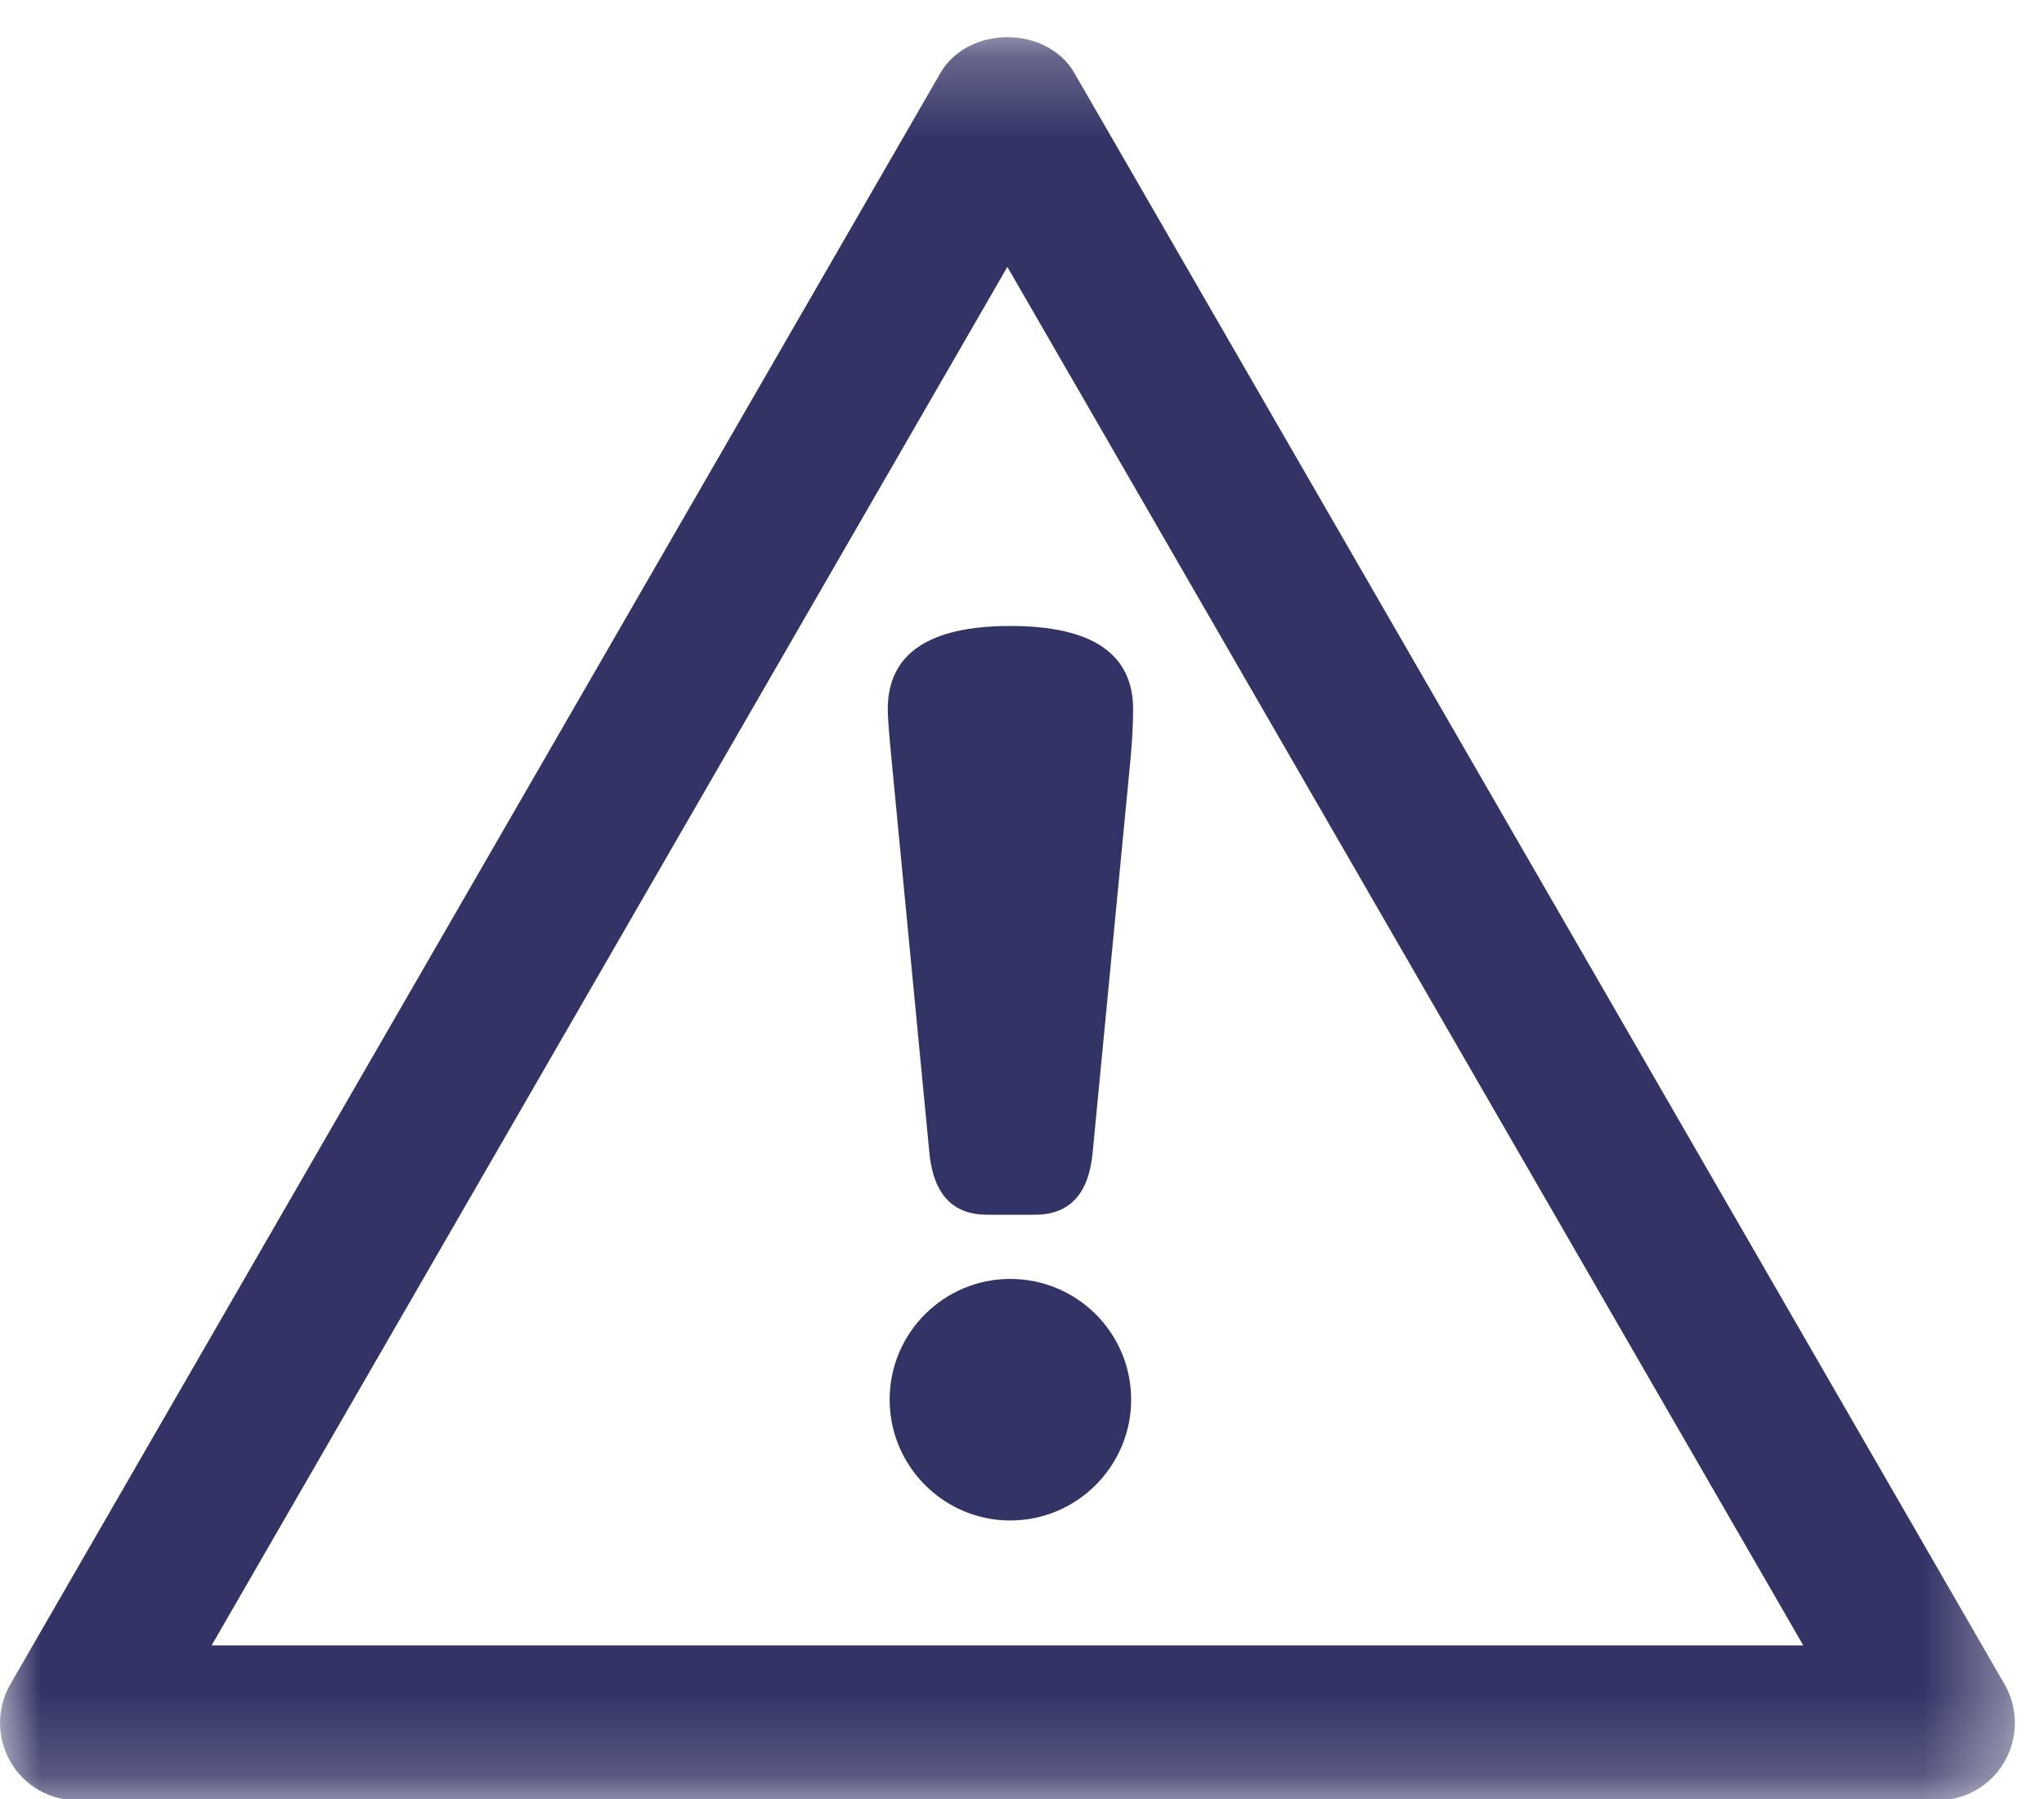 <?xml version="1.0" encoding="UTF-8"?>
<svg width="25px" height="22px" viewBox="0 0 25 22" version="1.1" xmlns="http://www.w3.org/2000/svg" xmlns:xlink="http://www.w3.org/1999/xlink">
    <title>Warning icon</title>
    <defs>
        <polygon id="path-1" points="0 0.255 24.644 0.255 24.644 21.818 0 21.818"></polygon>
    </defs>
    <g id="PUOD---PK-Sept-2021" stroke="none" stroke-width="1" fill="none" fill-rule="evenodd">
        <g id="PUOD---Modal" transform="translate(-406, -2676)">
            <g id="Modal" transform="translate(0, -9)">
                <g id="Warning-icon" transform="translate(406, 2685)">
                    <g id="Group-3" transform="translate(0, 0.199)">
                        <mask id="mask-2" fill="white">
                            <use xlink:href="#path-1"></use>
                        </mask>
                        <g id="Clip-2"></g>
                        <path d="M2.588,19.923 L22.056,19.923 L12.321,3.065 L2.588,19.923 Z M23.697,21.818 L0.947,21.818 C0.609,21.818 0.296,21.638 0.127,21.345 C-0.042,21.05 -0.042,20.69 0.127,20.397 L11.501,0.696 C11.839,0.109 12.804,0.109 13.142,0.696 L24.517,20.397 C24.686,20.69 24.686,21.05 24.517,21.345 C24.348,21.638 24.035,21.818 23.697,21.818 L23.697,21.818 Z" id="Fill-1" fill="#333366" mask="url(#mask-2)"></path>
                    </g>
                    <path d="M12.356,15.64 C11.542,15.64 10.881,16.301 10.881,17.116 C10.881,17.928 11.542,18.594 12.356,18.594 C13.174,18.594 13.835,17.928 13.835,17.116 C13.835,16.301 13.174,15.64 12.356,15.64" id="Fill-4" fill="#333466"></path>
                    <path d="M13.363,14.106 C13.313,14.605 13.079,14.855 12.659,14.855 L12.073,14.855 C11.883,14.855 11.731,14.804 11.617,14.702 C11.479,14.578 11.396,14.379 11.368,14.106 L10.903,9.275 C10.873,8.965 10.858,8.765 10.858,8.674 C10.858,7.995 11.359,7.655 12.358,7.655 C13.358,7.655 13.859,7.995 13.859,8.674 C13.859,8.865 13.847,9.065 13.828,9.275 L13.363,14.106 Z" id="Fill-6" fill="#333466"></path>
                </g>
            </g>
        </g>
    </g>
</svg>